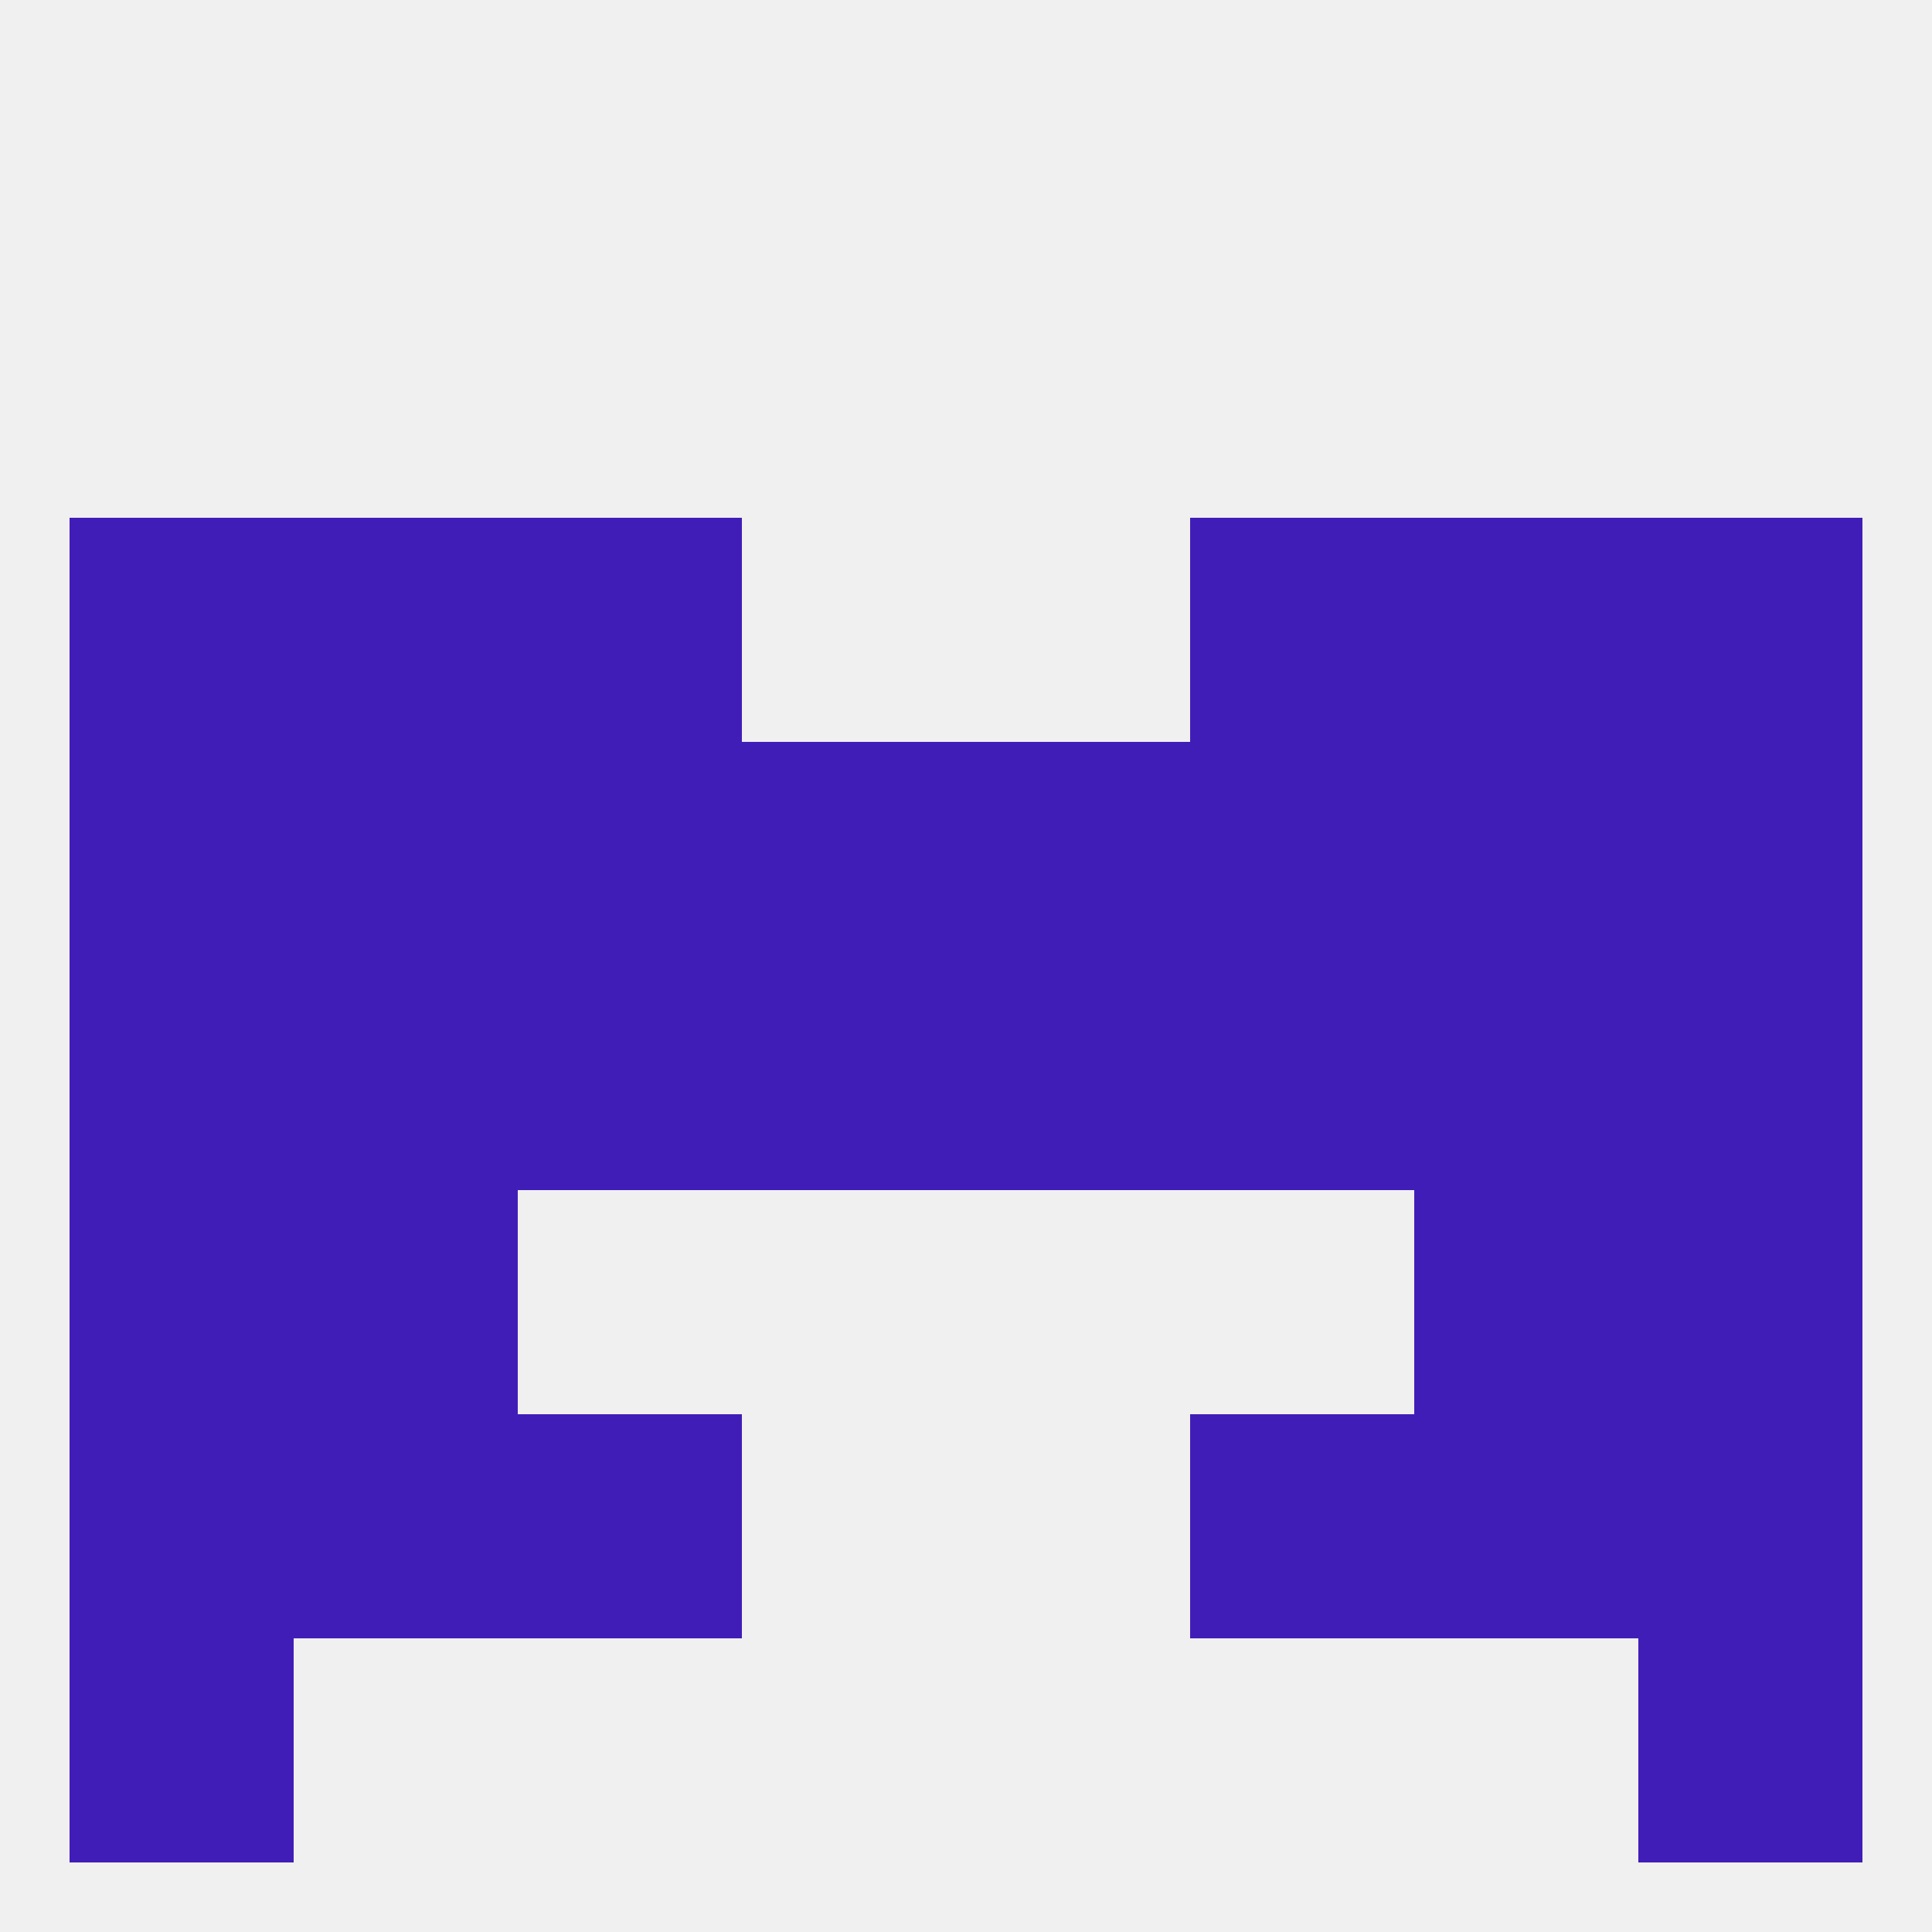 
<!--   <?xml version="1.0"?> -->
<svg version="1.1" baseprofile="full" xmlns="http://www.w3.org/2000/svg" xmlns:xlink="http://www.w3.org/1999/xlink" xmlns:ev="http://www.w3.org/2001/xml-events" width="250" height="250" viewBox="0 0 250 250" >
	<rect width="100%" height="100%" fill="rgba(240,240,240,255)"/>

	<rect x="125" y="125" width="29" height="29" fill="rgba(65,29,184,255)"/>
	<rect x="9" y="125" width="29" height="29" fill="rgba(65,29,184,255)"/>
	<rect x="212" y="125" width="29" height="29" fill="rgba(65,29,184,255)"/>
	<rect x="67" y="125" width="29" height="29" fill="rgba(65,29,184,255)"/>
	<rect x="96" y="125" width="29" height="29" fill="rgba(65,29,184,255)"/>
	<rect x="154" y="125" width="29" height="29" fill="rgba(65,29,184,255)"/>
	<rect x="38" y="125" width="29" height="29" fill="rgba(65,29,184,255)"/>
	<rect x="183" y="125" width="29" height="29" fill="rgba(65,29,184,255)"/>
	<rect x="38" y="154" width="29" height="29" fill="rgba(65,29,184,255)"/>
	<rect x="183" y="154" width="29" height="29" fill="rgba(65,29,184,255)"/>
	<rect x="9" y="154" width="29" height="29" fill="rgba(65,29,184,255)"/>
	<rect x="212" y="154" width="29" height="29" fill="rgba(65,29,184,255)"/>
	<rect x="154" y="96" width="29" height="29" fill="rgba(65,29,184,255)"/>
	<rect x="9" y="96" width="29" height="29" fill="rgba(65,29,184,255)"/>
	<rect x="212" y="96" width="29" height="29" fill="rgba(65,29,184,255)"/>
	<rect x="96" y="96" width="29" height="29" fill="rgba(65,29,184,255)"/>
	<rect x="125" y="96" width="29" height="29" fill="rgba(65,29,184,255)"/>
	<rect x="38" y="96" width="29" height="29" fill="rgba(65,29,184,255)"/>
	<rect x="183" y="96" width="29" height="29" fill="rgba(65,29,184,255)"/>
	<rect x="67" y="96" width="29" height="29" fill="rgba(65,29,184,255)"/>
	<rect x="154" y="67" width="29" height="29" fill="rgba(65,29,184,255)"/>
	<rect x="38" y="67" width="29" height="29" fill="rgba(65,29,184,255)"/>
	<rect x="183" y="67" width="29" height="29" fill="rgba(65,29,184,255)"/>
	<rect x="9" y="67" width="29" height="29" fill="rgba(65,29,184,255)"/>
	<rect x="212" y="67" width="29" height="29" fill="rgba(65,29,184,255)"/>
	<rect x="67" y="67" width="29" height="29" fill="rgba(65,29,184,255)"/>
	<rect x="183" y="183" width="29" height="29" fill="rgba(65,29,184,255)"/>
	<rect x="67" y="183" width="29" height="29" fill="rgba(65,29,184,255)"/>
	<rect x="154" y="183" width="29" height="29" fill="rgba(65,29,184,255)"/>
	<rect x="9" y="183" width="29" height="29" fill="rgba(65,29,184,255)"/>
	<rect x="212" y="183" width="29" height="29" fill="rgba(65,29,184,255)"/>
	<rect x="38" y="183" width="29" height="29" fill="rgba(65,29,184,255)"/>
	<rect x="212" y="212" width="29" height="29" fill="rgba(65,29,184,255)"/>
	<rect x="9" y="212" width="29" height="29" fill="rgba(65,29,184,255)"/>
</svg>